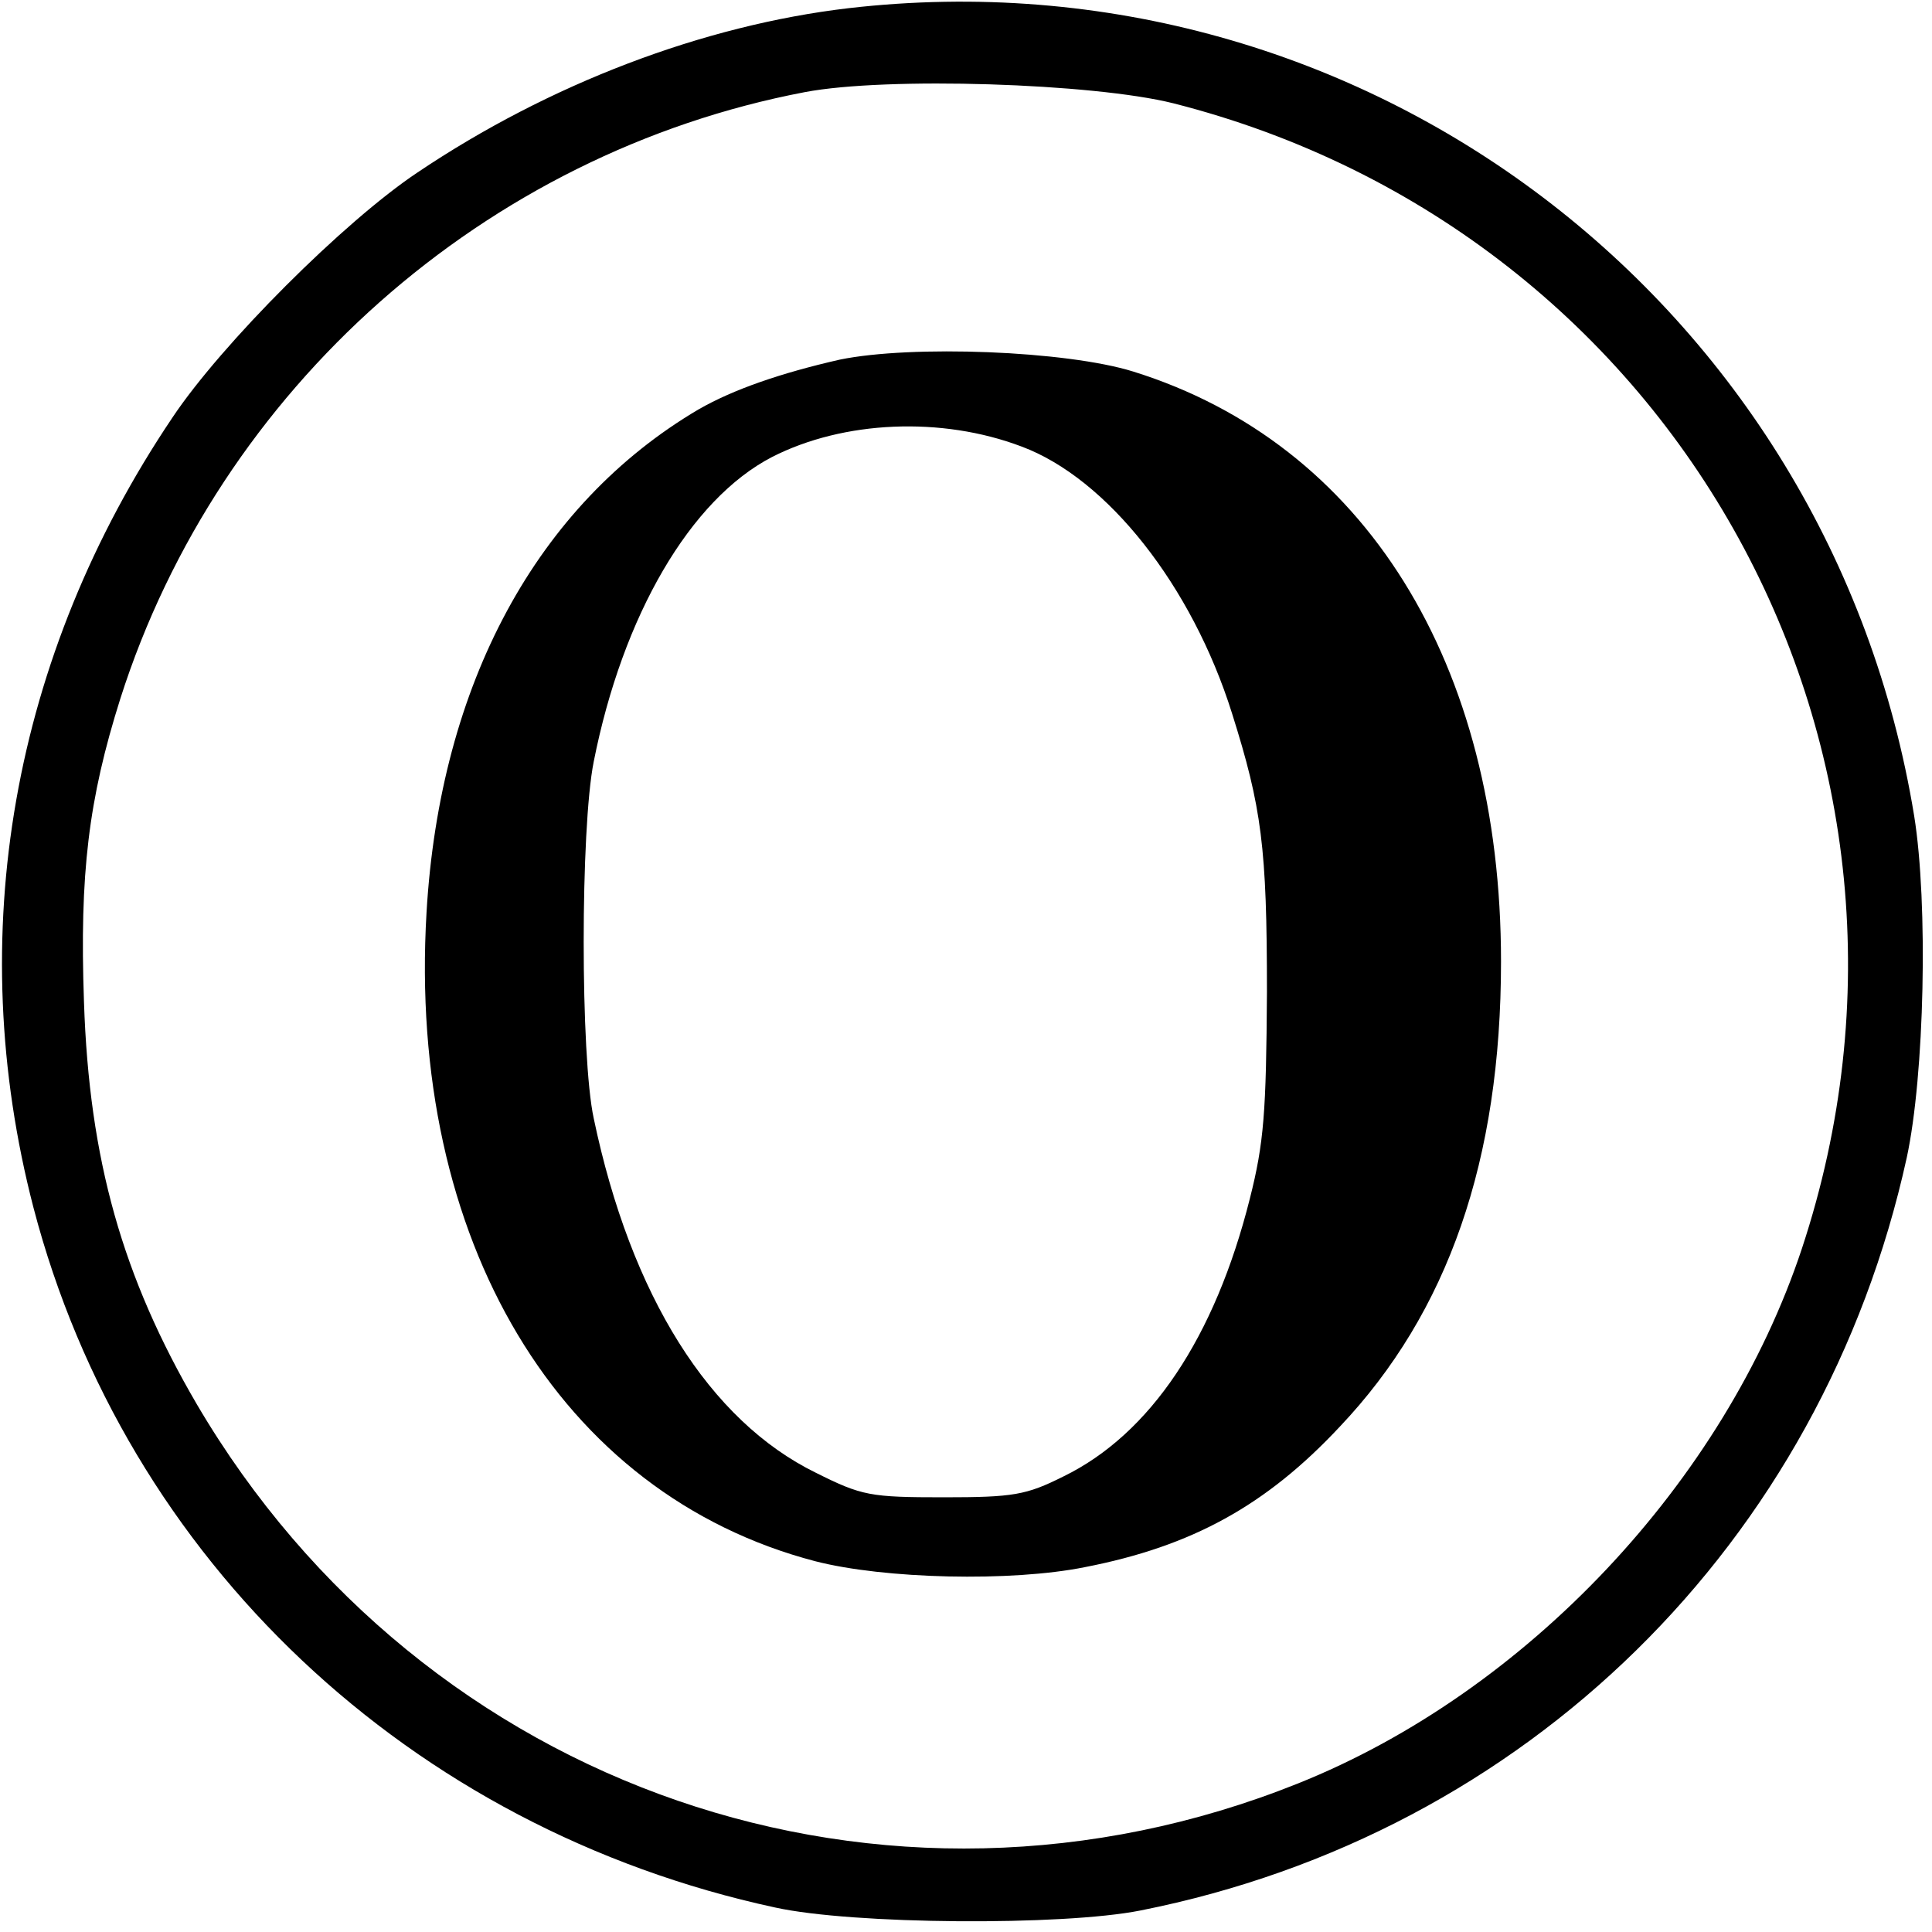 <?xml version="1.0" standalone="no"?>
<!DOCTYPE svg PUBLIC "-//W3C//DTD SVG 20010904//EN"
 "http://www.w3.org/TR/2001/REC-SVG-20010904/DTD/svg10.dtd">
<svg version="1.0" xmlns="http://www.w3.org/2000/svg"
 width="260pt" height="260pt" viewBox="0 0 260 260"
 preserveAspectRatio="xMidYMid meet">
<g transform="translate(0,260) scale(0.1,-0.1)"
fill="#000000" stroke="none">
<path d="M1142 2589 c-196 -23 -403 -102 -580 -221 -99 -66 -264 -231 -330
-330 -216 -321 -282 -697 -187 -1063 124 -475 507 -836 998 -942 104 -23 387
-25 492 -4 519 103 917 494 1031 1013 24 111 29 342 10 460 -113 691 -742
1167 -1434 1087z m437 -128 c681 -173 1066 -875 846 -1541 -104 -314 -371
-597 -678 -720 -556 -223 -1177 -9 -1482 510 -100 171 -145 329 -152 542 -6
172 6 272 49 408 133 417 491 734 921 816 110 21 388 12 496 -15z"/>
<path d="M1130 2116 c-79 -18 -143 -40 -190 -67 -217 -128 -348 -369 -366
-677 -26 -441 179 -783 523 -873 93 -24 264 -28 363 -8 144 28 244 83 343 189
146 154 217 359 217 626 0 402 -184 697 -495 794 -90 28 -298 36 -395 16z
m245 -117 c115 -43 229 -187 283 -359 40 -127 47 -180 47 -375 -1 -162 -4
-203 -23 -278 -47 -187 -134 -317 -251 -374 -50 -25 -67 -28 -161 -28 -99 0
-110 2 -172 33 -143 70 -249 238 -299 477 -18 83 -18 390 0 480 39 197 130
353 240 410 96 49 228 55 336 14z"/>
</g>
</svg>
